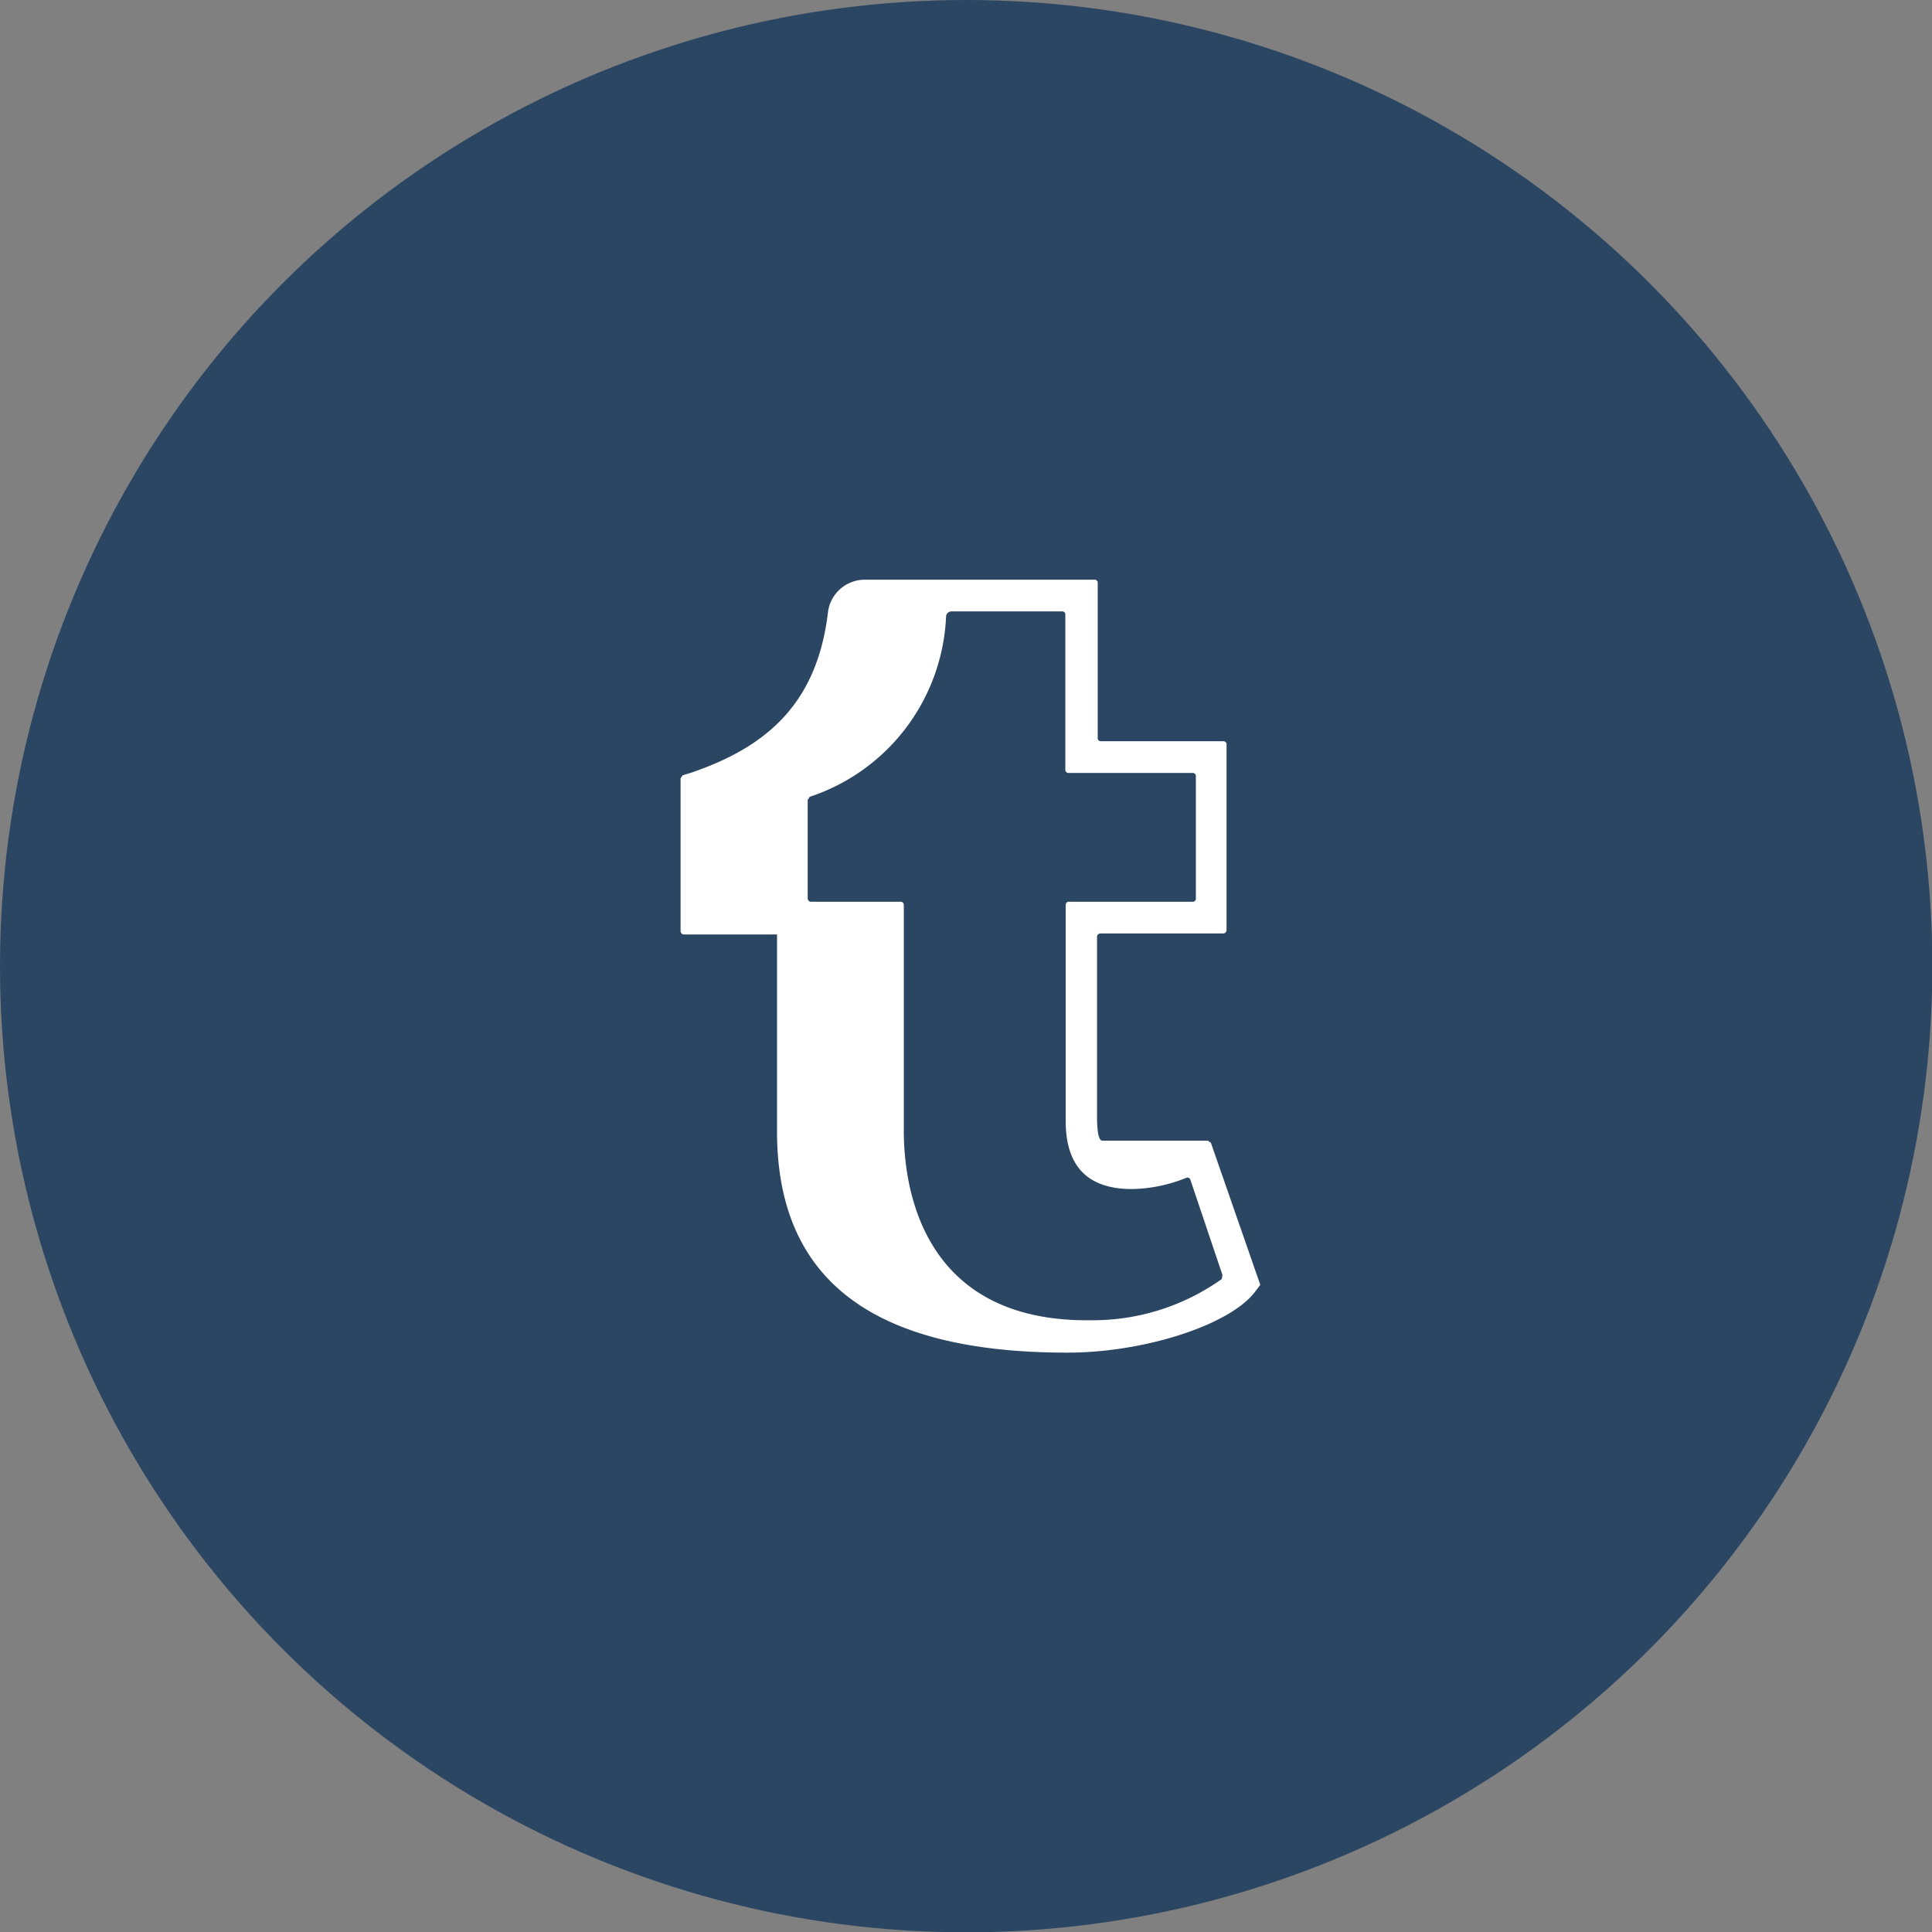 <svg xmlns="http://www.w3.org/2000/svg" viewBox="0 0 56.69 56.69"><rect x="0" y="0" width="56.69" height="56.69" fill="#808080" stroke="none"/><defs><style>.cls-1{fill:#2b4663;}.cls-2{fill:#fff;fill-rule:evenodd;}</style></defs><title>tumblr</title><g id="Vrstva_2" data-name="Vrstva 2"><g id="Vrstva_1-2" data-name="Vrstva 1"><circle class="cls-1" cx="28.35" cy="28.35" r="28.35"/><path class="cls-2" d="M35.53,33.53l-.09-.06H32.35c-.15,0-.15-.44-.16-.59v-5.4a.1.1,0,0,1,.1-.09H35.9a.1.1,0,0,0,.09-.1V21.84a.09.09,0,0,0-.09-.09H32.3a.09.09,0,0,1-.09-.1V17.1a.09.09,0,0,0-.1-.09H25.36a1.09,1.09,0,0,0-1.07,1c-.33,2.63-1.78,3.9-4,4.66l-.26.08-.06.09v4.48a.1.1,0,0,0,.09.1h2.74V33.2c0,4.41,2.88,6.49,8.52,6.49,2.26,0,4.77-.81,5.51-1.79l.15-.2Zm.32,4a6.53,6.53,0,0,1-3.8,1.21h-.16c-4.58,0-5.37-3.5-5.37-5.57V26.55a.09.09,0,0,0-.09-.09H23.8a.1.1,0,0,1-.1-.1l0-2.89.06-.09a5.84,5.84,0,0,0,4-5.28.16.16,0,0,1,.15-.16h3.25a.09.09,0,0,1,.1.09v4.55a.09.09,0,0,0,.09.1H35a.09.09,0,0,1,.09.09v3.59a.09.09,0,0,1-.09.1H31.36a.09.09,0,0,0-.09.09v6.34c0,1.36.67,2,1.95,2a4.44,4.44,0,0,0,1.59-.33.09.09,0,0,1,.12.06l.94,2.79Z"/></g></g></svg>